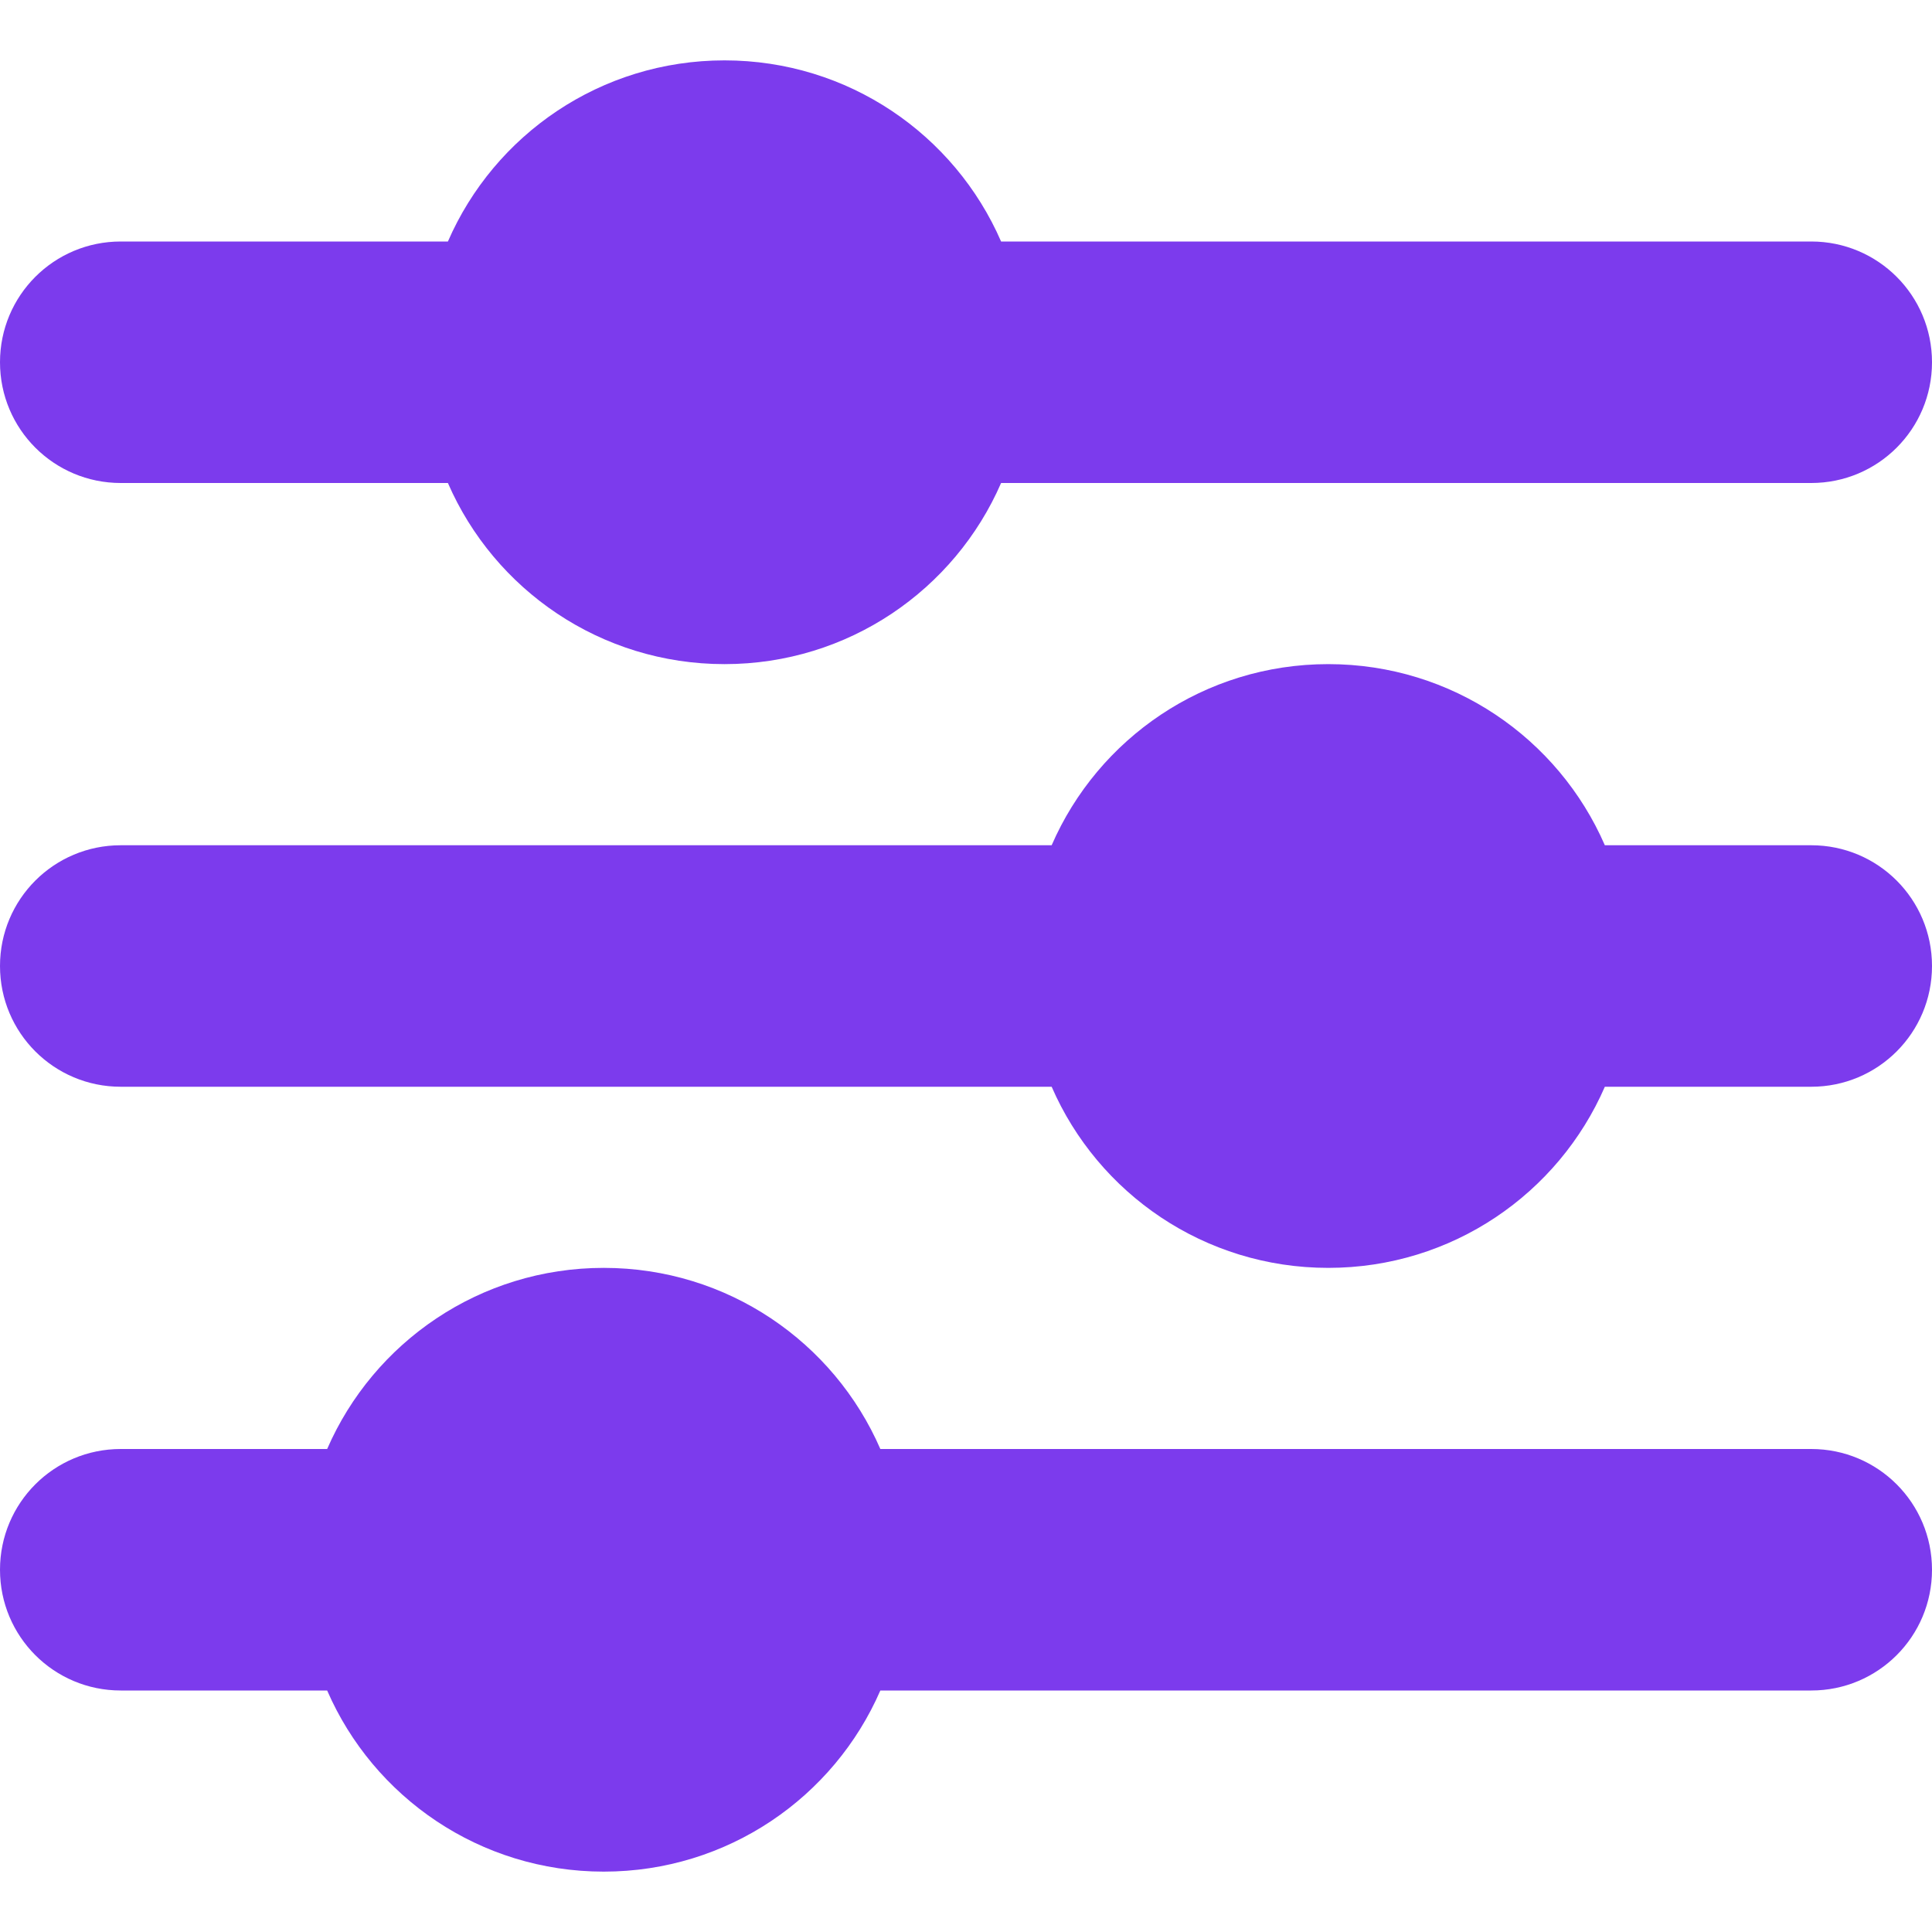 <svg width="512" height="512" viewBox="0 0 512 512" fill="none" xmlns="http://www.w3.org/2000/svg">
<path d="M32 64C14.3 64 0 78.3 0 96C0 113.7 14.3 128 32 128H118.7C131 156.3 159.2 176 192 176C224.8 176 253 156.3 265.3 128H480C497.7 128 512 113.7 512 96C512 78.3 497.7 64 480 64H265.3C253 35.7 224.8 16 192 16C159.2 16 131 35.7 118.7 64H32ZM32 224C14.3 224 0 238.3 0 256C0 273.7 14.3 288 32 288H278.7C291 316.3 319.2 336 352 336C384.8 336 413 316.3 425.3 288H480C497.7 288 512 273.7 512 256C512 238.3 497.7 224 480 224H425.3C413 195.7 384.8 176 352 176C319.2 176 291 195.7 278.7 224H32ZM32 384C14.3 384 0 398.3 0 416C0 433.7 14.3 448 32 448H86.7C99 476.3 127.2 496 160 496C192.8 496 221 476.3 233.3 448H480C497.7 448 512 433.7 512 416C512 398.3 497.7 384 480 384H233.3C221 355.7 192.8 336 160 336C127.2 336 99 355.7 86.7 384H32Z" fill="#7C3BED"/>
</svg>
